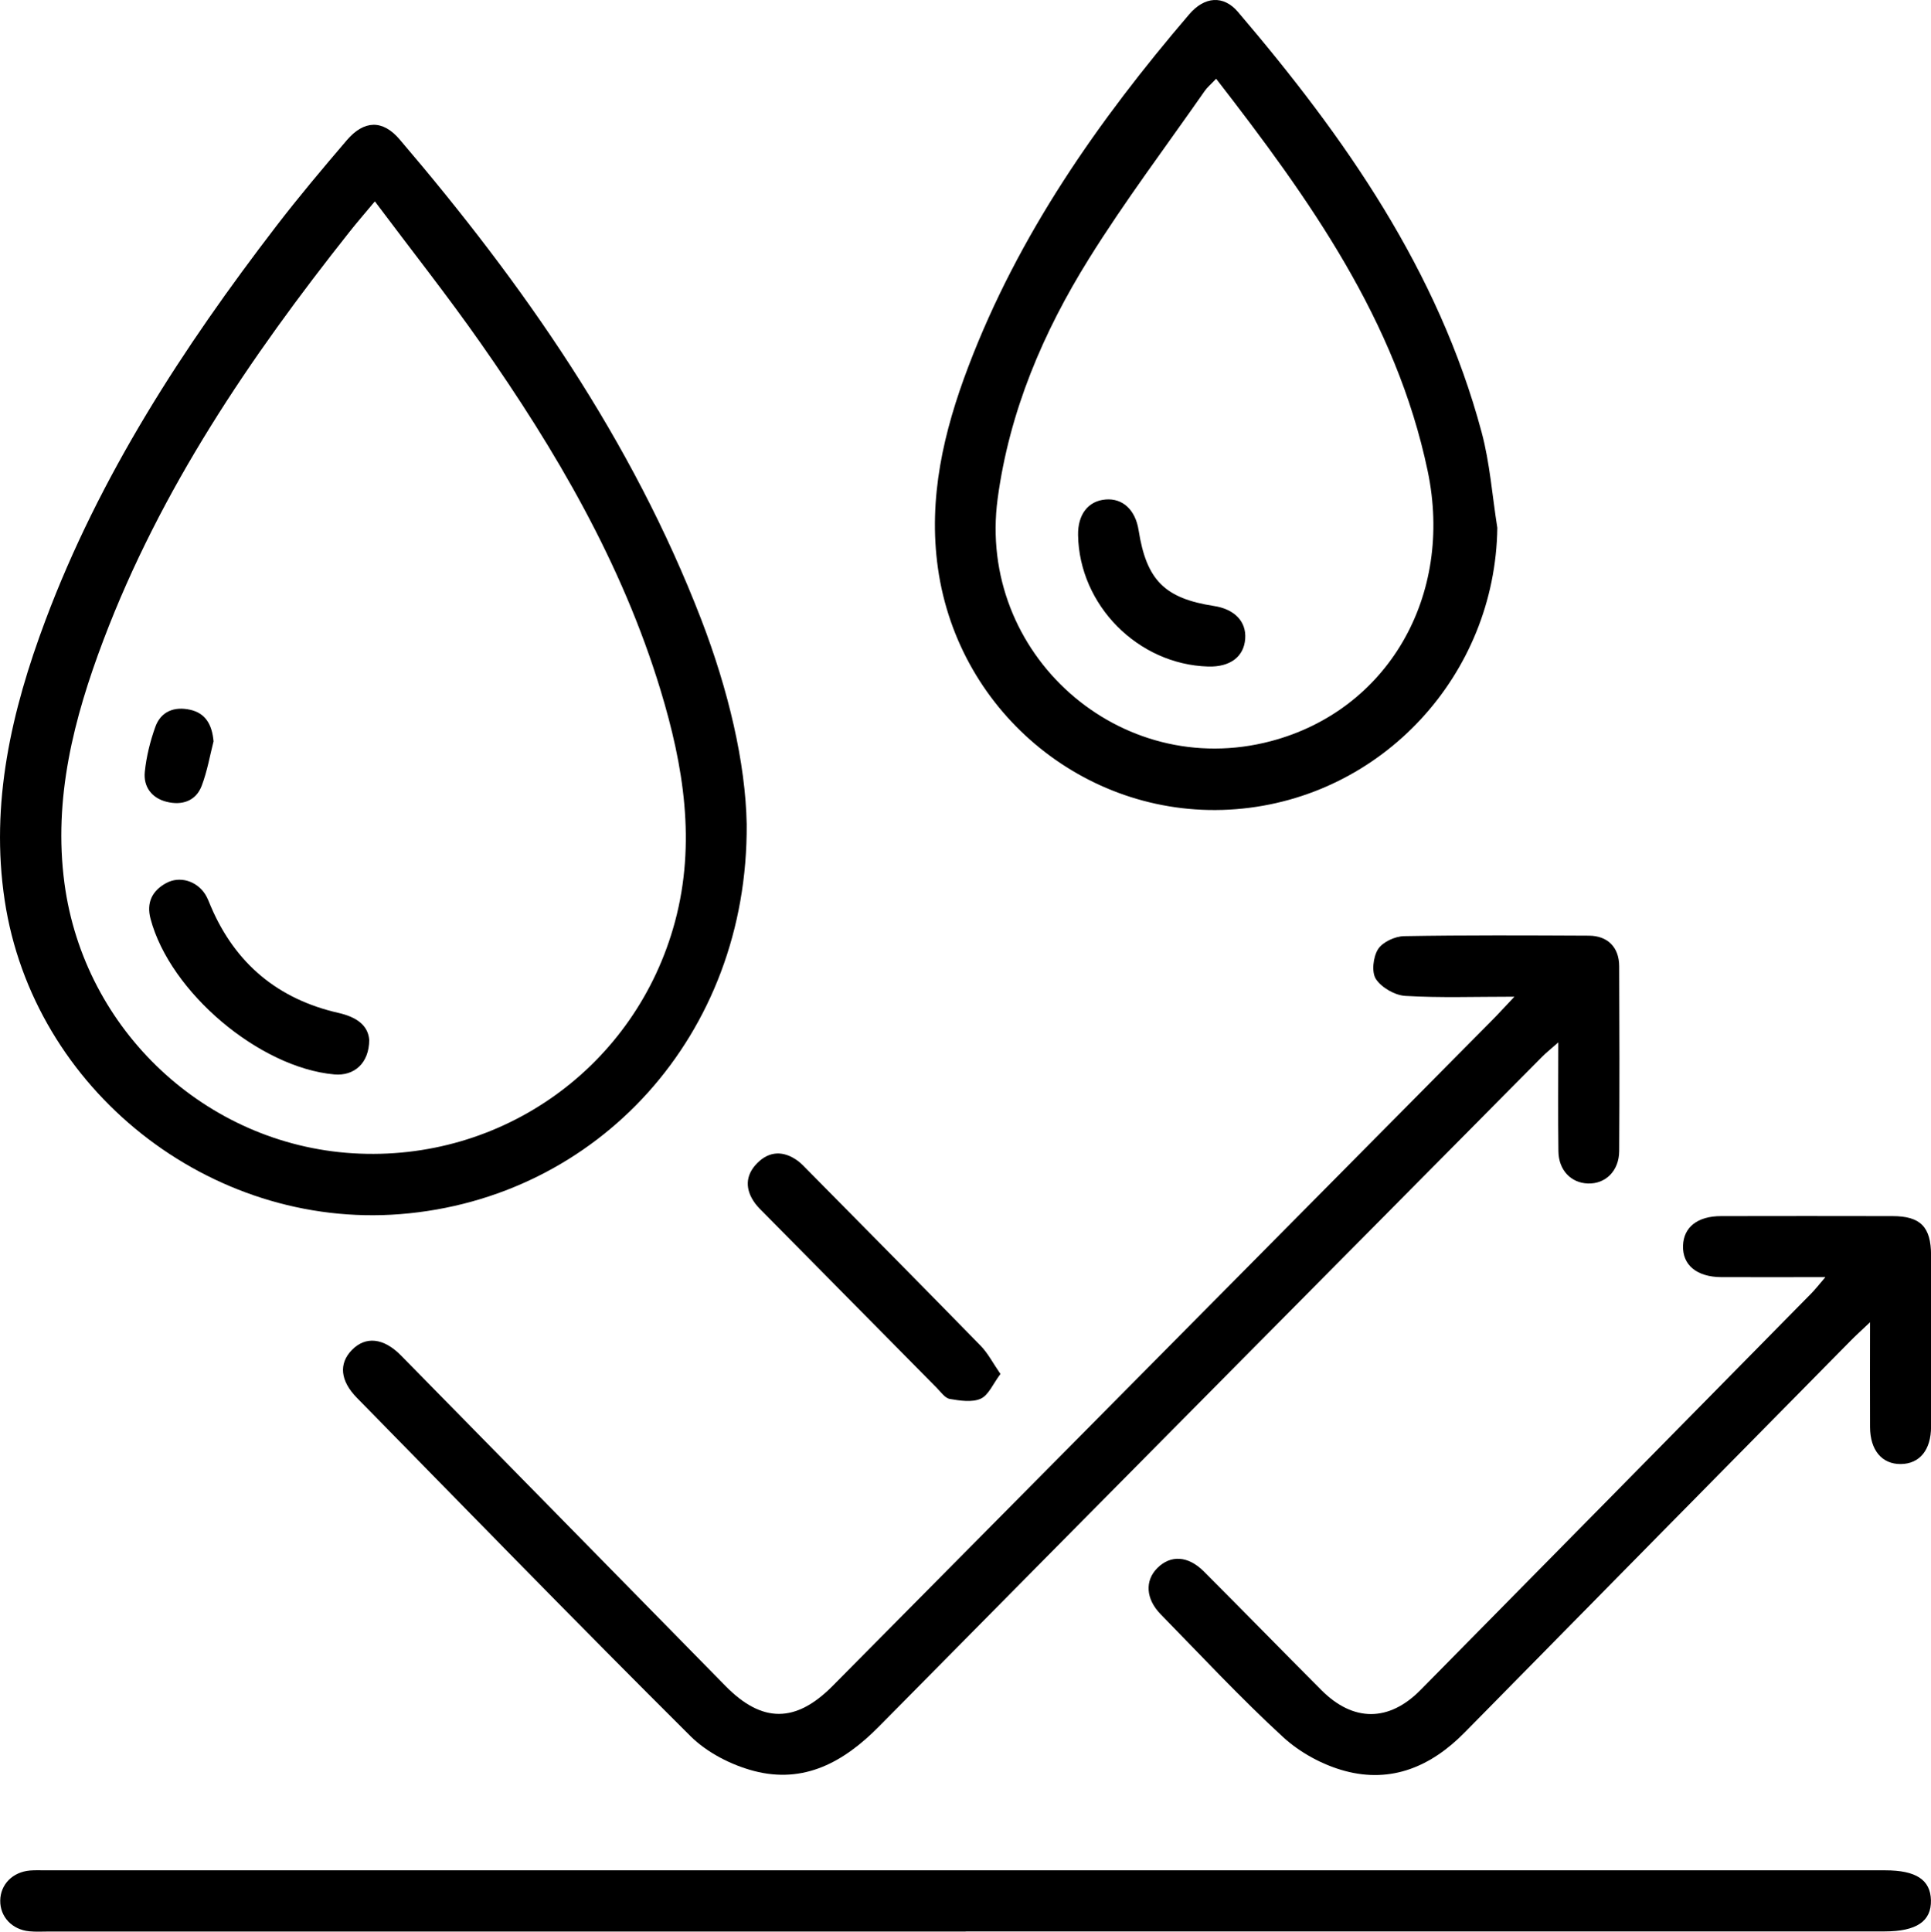 <svg xmlns="http://www.w3.org/2000/svg" id="Layer_2" data-name="Layer 2" viewBox="0 0 321.53 321.6"><g id="Layer_1-2" data-name="Layer 1"><g><path d="m124.33,137.21c.26,35.16-24.85,62.33-57.67,64.93-31.75,2.51-61.12-20.71-65.88-52.24-2.44-16.17,1.14-31.57,6.77-46.58,9.03-24.1,22.89-45.41,38.46-65.69,3.75-4.88,7.72-9.59,11.72-14.27,2.88-3.37,5.98-3.46,8.79-.17,20.66,24.18,38.7,50.02,50.24,79.94,4.53,11.76,7.38,23.89,7.57,34.08ZM62.42,33.52c-1.79,2.14-3.05,3.59-4.24,5.1-16.57,20.89-31.44,42.82-40.96,67.95-4.93,13.02-8.37,26.36-6.49,40.48,3.27,24.52,23.54,43.45,48.01,44.96,24.9,1.53,47.18-14.49,53.65-38.55,3.53-13.14,1.43-25.95-2.41-38.58-6.41-21.1-17.42-39.89-29.98-57.8-5.5-7.85-11.46-15.38-17.59-23.56Z"></path><path d="m252.17,165.94c-6.6,0-12.4.21-18.16-.13-1.74-.1-3.95-1.37-4.9-2.8-.76-1.15-.47-3.68.35-4.98.75-1.19,2.82-2.14,4.32-2.17,10.26-.18,20.53-.13,30.79-.08,3.13.02,5.03,1.93,5.04,5.08.05,10.26.06,20.53,0,30.79-.02,3.3-2.28,5.49-5.21,5.39-2.8-.09-4.87-2.21-4.91-5.37-.08-5.81-.02-11.62-.02-18.12-1.24,1.1-2.03,1.72-2.73,2.43-36.81,37.14-73.64,74.26-110.39,111.47-5.85,5.93-12.5,9.59-20.84,7.39-3.79-1-7.8-3.06-10.55-5.8-18.69-18.59-37.07-37.49-55.53-56.31-2.79-2.84-3.05-5.7-.85-7.96,2.28-2.34,5.27-2.06,8.18.9,18.03,18.34,36.03,36.69,54.05,55.04,6.07,6.18,11.68,6.19,17.83-.02,36.66-36.99,73.31-73.98,109.96-110.98,1.03-1.04,2-2.12,3.58-3.78Z"></path><path d="m160.8,321.58c-50.89,0-101.78,0-152.68,0-1.08,0-2.17.07-3.24-.04-2.87-.27-4.88-2.42-4.84-5.11.03-2.69,2.06-4.76,4.96-5.01.86-.07,1.73-.03,2.59-.03,102.11,0,204.22,0,306.33,0,5.11,0,7.52,1.58,7.6,4.98.08,3.51-2.41,5.19-7.71,5.19-51,0-102,0-153,0Z"></path><path d="m249.32,87.87c-.32,24.48-19.15,44.92-43.52,46.85-24.35,1.92-46.15-15.68-49.62-40.09-1.66-11.69.95-22.79,5.05-33.57,8.35-21.99,21.62-40.95,36.79-58.68,2.55-2.98,5.7-3.22,8.11-.4,17.78,20.85,33.35,43.03,40.57,69.96,1.39,5.17,1.77,10.61,2.62,15.93ZM202.5,13.11c-.91.96-1.49,1.44-1.9,2.03-6.48,9.29-13.31,18.35-19.29,27.95-7.63,12.25-13.23,25.39-15.19,39.92-3.48,25.84,20.32,47.04,45.51,40.38,19.38-5.12,30.48-24.09,26.09-44.99-5.26-25.06-19.66-45.22-35.22-65.29Z"></path><path d="m303.91,212.63c-6.29,0-11.8.02-17.3,0-4.07-.02-6.47-2.01-6.37-5.23.1-3.09,2.41-4.93,6.35-4.93,9.51-.02,19.02-.02,28.54,0,4.65.01,6.4,1.79,6.41,6.51.02,9.51.02,19.02,0,28.53,0,3.91-1.91,6.21-5.04,6.24-3.13.03-5.1-2.29-5.12-6.15-.03-5.56,0-11.12,0-17.46-1.51,1.44-2.44,2.27-3.31,3.16-21.4,21.7-42.81,43.4-64.18,65.13-5.55,5.65-12.17,8.5-19.93,6.42-3.7-.99-7.49-3.05-10.31-5.64-7.08-6.5-13.64-13.56-20.37-20.43-2.52-2.57-2.68-5.62-.56-7.73,2.2-2.19,5.09-2.05,7.71.56,6.57,6.57,13.06,13.23,19.63,19.81,5.27,5.28,11.21,5.28,16.46-.04,21.72-22,43.4-44.03,65.09-66.05.65-.66,1.23-1.41,2.33-2.69Z"></path><path d="m166.58,228.76c-1.24,1.64-1.97,3.52-3.28,4.11-1.44.65-3.46.33-5.15.04-.81-.14-1.5-1.17-2.18-1.85-9.56-9.66-19.12-19.33-28.67-29.01-.53-.54-1.09-1.06-1.54-1.66-1.72-2.32-1.71-4.68.31-6.73,2.02-2.05,4.39-2.11,6.73-.42.61.44,1.12,1.01,1.65,1.54,9.63,9.75,19.27,19.48,28.85,29.29,1.21,1.24,2.03,2.87,3.29,4.69Z"></path><path d="m61.48,173.11c-.01,3.91-2.52,6.07-5.82,5.77-12.51-1.13-27.35-13.7-30.59-25.89-.72-2.71.26-4.69,2.59-5.96,2.27-1.24,5.08-.37,6.51,1.86.4.63.65,1.36.95,2.05,4.07,9.51,11.19,15.42,21.24,17.7,2.98.68,4.91,2.03,5.12,4.48Z"></path><path d="m35.55,123.45c-.57,2.21-1.02,4.88-1.96,7.36-.98,2.58-3.3,3.32-5.85,2.68-2.49-.62-3.89-2.51-3.63-5,.26-2.53.89-5.07,1.75-7.47.93-2.59,3.18-3.43,5.77-2.86,2.52.55,3.68,2.38,3.93,5.3Z"></path><path d="m201.17,110.97c-11.69-.34-21.46-10.21-21.66-21.88-.06-3.43,1.68-5.69,4.58-5.93,2.86-.24,4.97,1.73,5.5,5.12,1.31,8.31,4.33,11.34,12.55,12.61,3.43.53,5.4,2.58,5.2,5.44-.2,3.01-2.52,4.75-6.17,4.64Z"></path></g></g></svg>